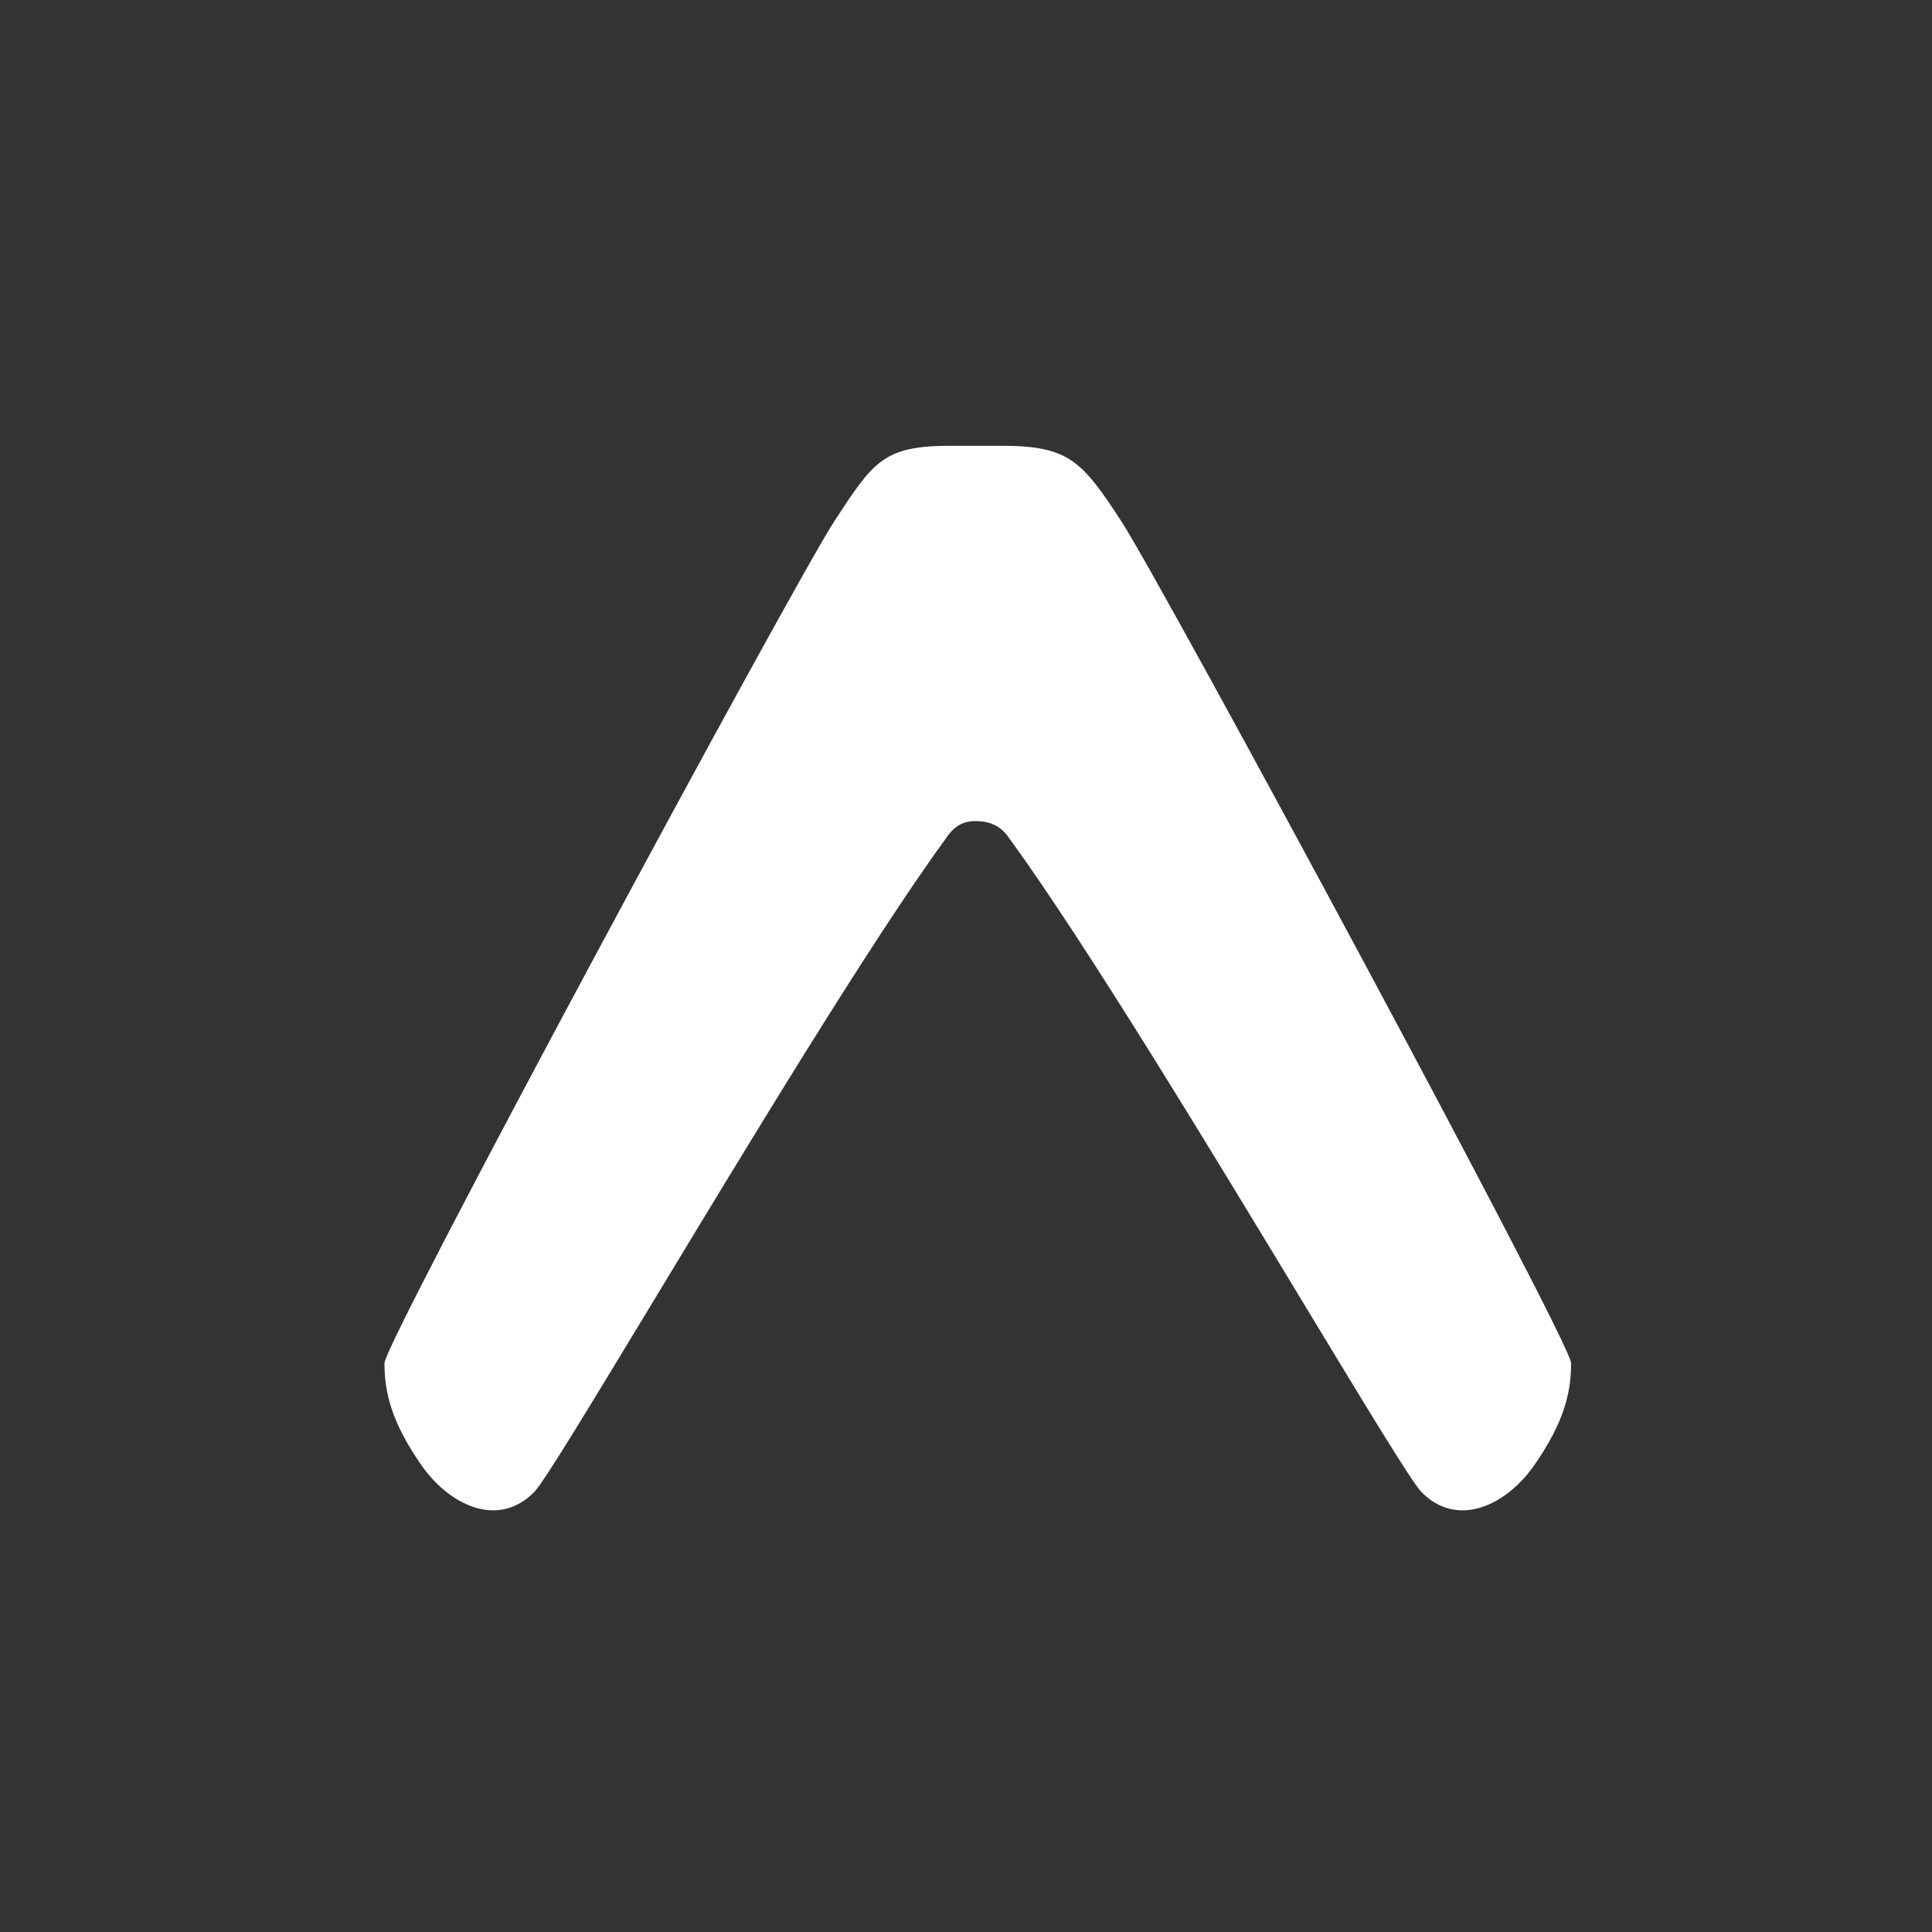 <svg width="80" height="80" viewBox="0 0 80 80" fill="none" xmlns="http://www.w3.org/2000/svg">
<rect x="0" y="0" width="80" height="80" fill="#333333" stroke="none"/>
<path d="M39.204 34.665C39.608 34.074 40.047 33.999 40.404 33.999C40.761 33.999 41.354 34.074 41.758 34.665C44.924 39.002 50.152 47.644 54.009 54.021C56.525 58.176 58.456 61.37 58.854 61.776C60.341 63.301 62.381 62.351 63.567 60.62C64.734 58.917 65.056 57.721 65.056 56.446C65.056 55.576 48.146 24.214 46.444 21.604C44.807 19.093 44.272 18.459 41.471 18.459H39.372C36.577 18.459 36.173 19.093 34.535 21.604C32.833 24.214 15.92 55.576 15.92 56.444C15.92 57.721 16.245 58.917 17.414 60.62C18.6 62.351 20.64 63.301 22.127 61.774C22.523 61.368 24.454 58.176 26.97 54.019C30.827 47.644 36.038 39.002 39.206 34.663L39.204 34.665Z" fill="white"/>
</svg>
